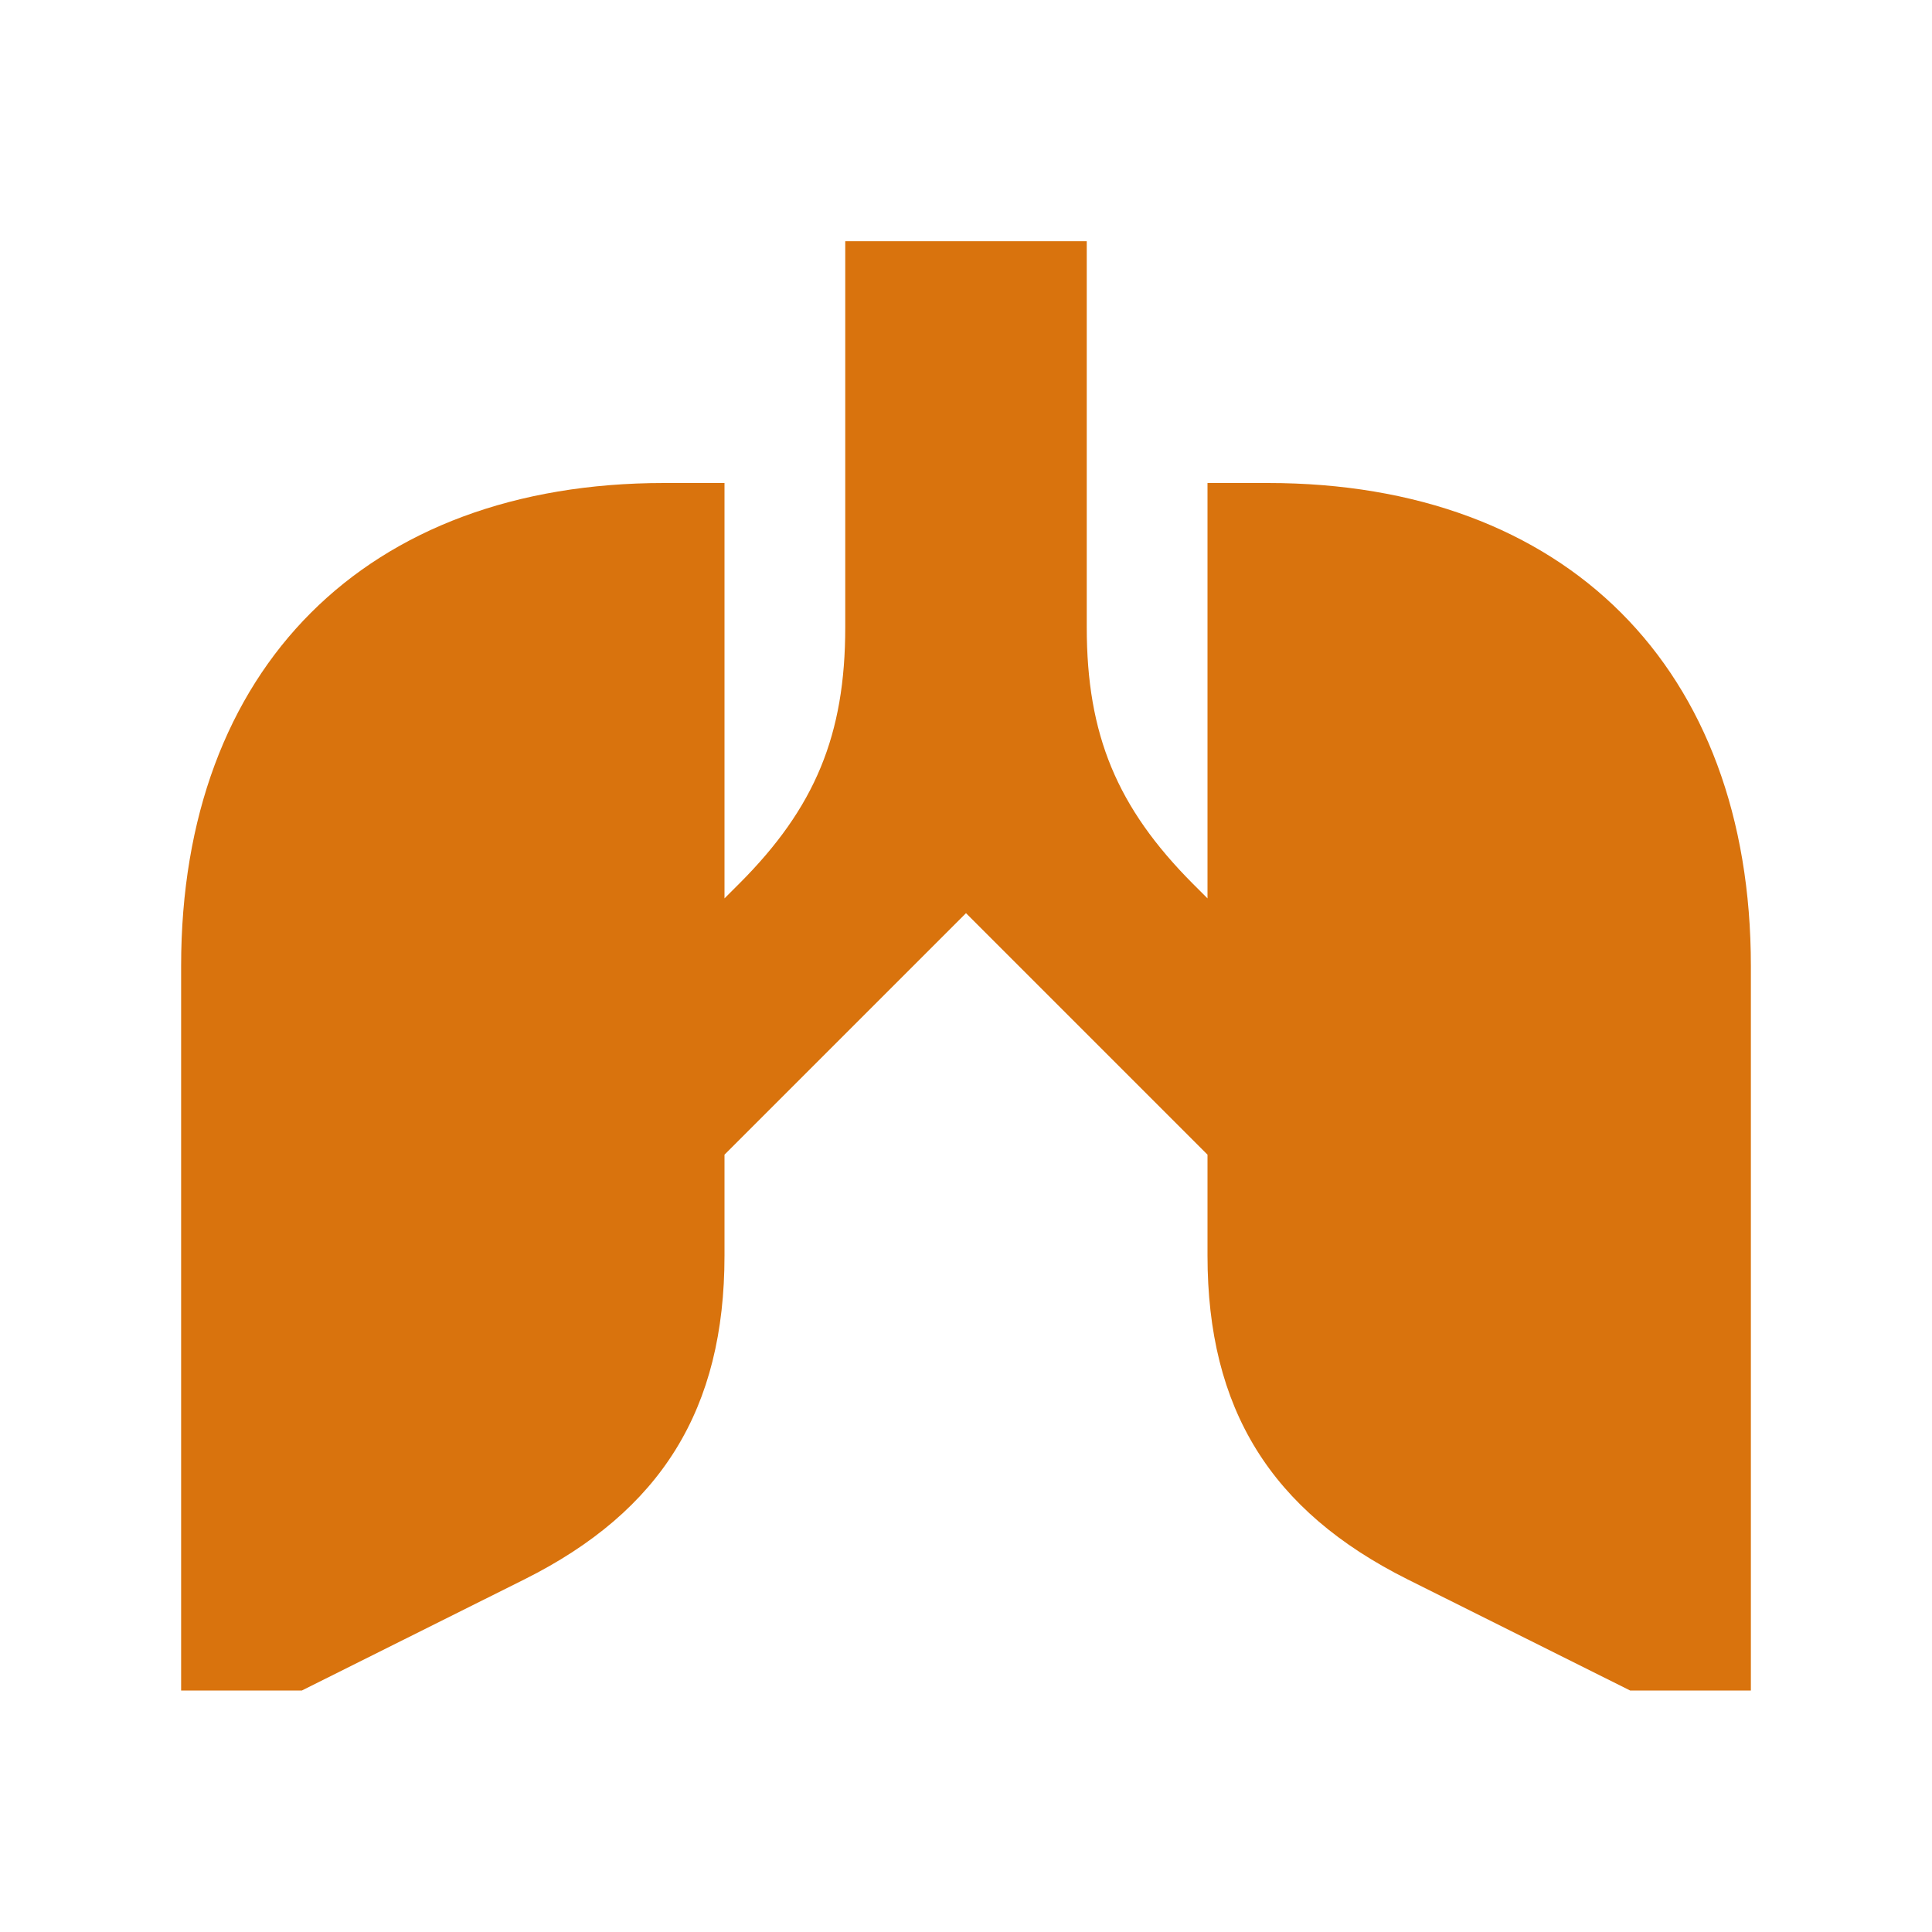 <svg xmlns="http://www.w3.org/2000/svg" viewBox="0 0 20 20" fill="#d9730d"><path d="M18.125 10v7.5h-1.25l-2.303-1.15c-1.419-.71-2.072-1.766-2.072-3.353v-1.044l-2.5-2.5-2.5 2.5v1.044c0 1.587-.653 2.644-2.072 3.353L3.125 17.5h-1.25V10c0-3.084 1.916-5 5-5H7.5v4.3l.153-.153c.785-.785 1.097-1.54 1.097-2.653V2.497h2.5v3.997c0 1.112.313 1.865 1.097 2.653l.153.153V5h.625c3.084 0 5 1.916 5 5" fill="#d9730d"></path></svg>